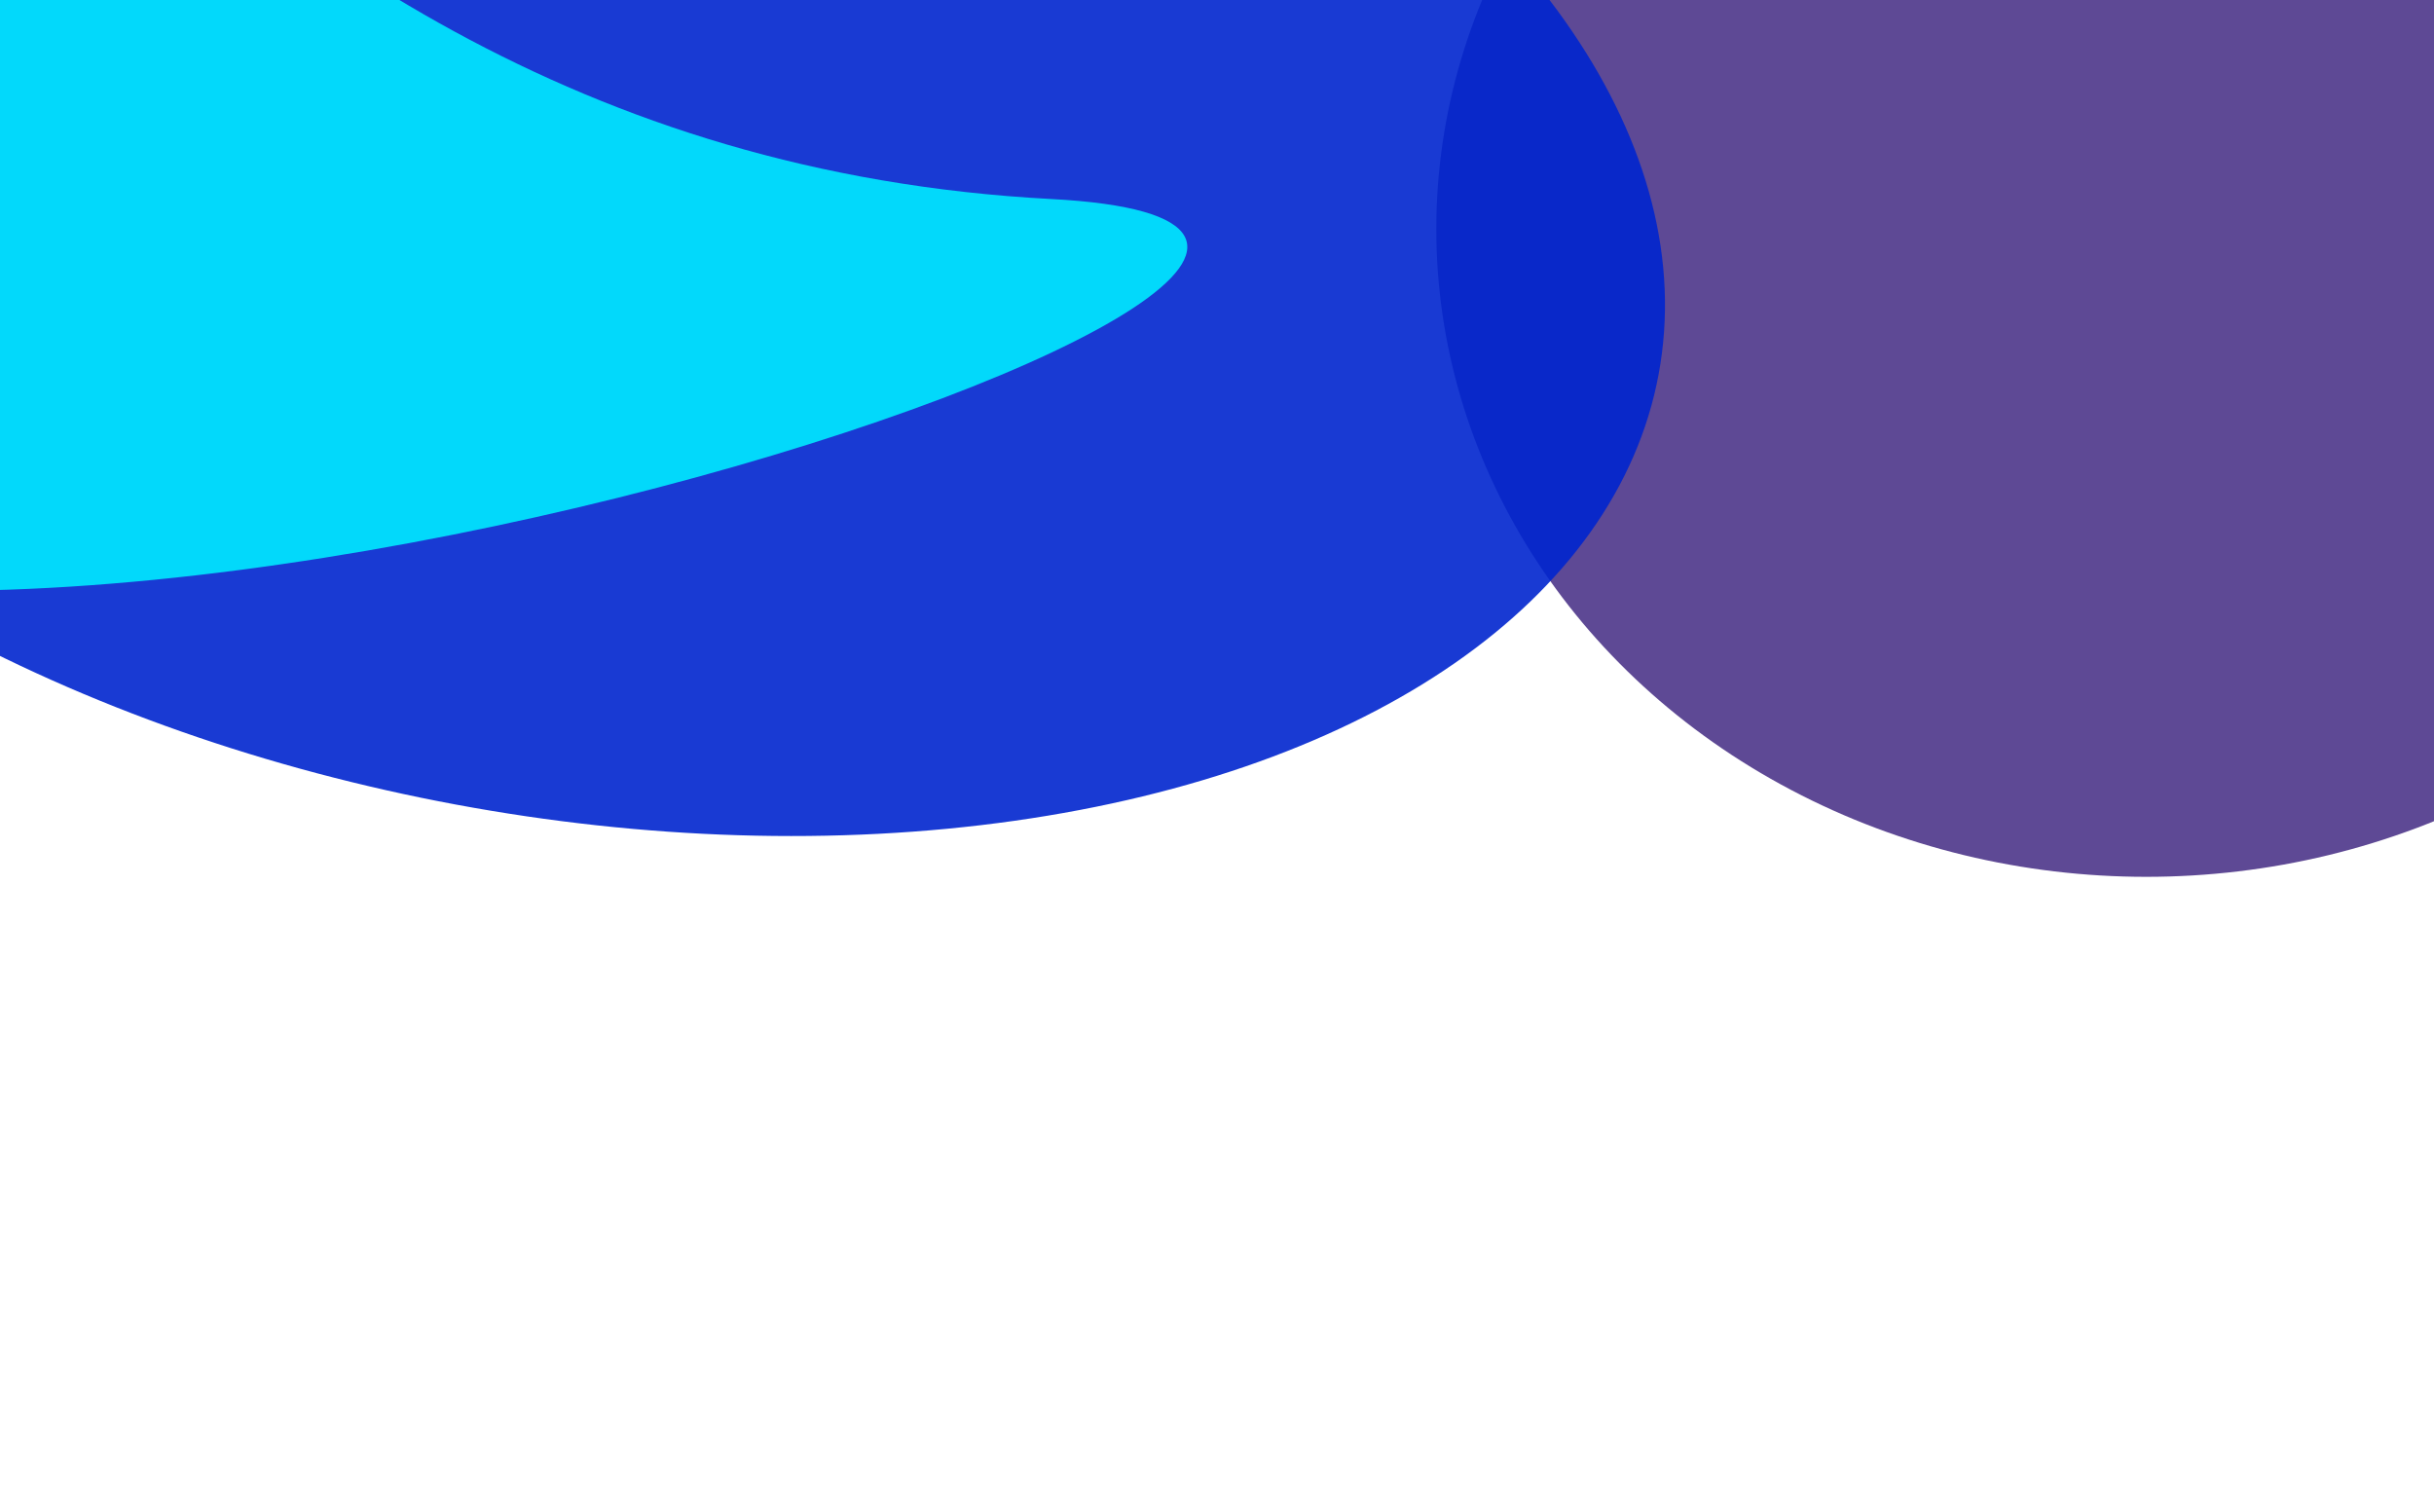 <svg width="1920" height="1193" viewBox="0 0 1920 1193" fill="none" xmlns="http://www.w3.org/2000/svg">
<g opacity="0.9" filter="url(#filter0_f_30_678)">
<ellipse cx="1693" cy="180.667" rx="560" ry="511" fill="#4D3589"/>
</g>
<g opacity="0.9" filter="url(#filter1_f_30_678)">
<ellipse cx="452.428" cy="136.02" rx="870.629" ry="507.201" transform="rotate(10.541 452.428 136.02)" fill="#0025CE"/>
</g>
<g opacity="0.9" filter="url(#filter2_f_30_678)">
<path d="M829.332 157C83.656 117.65 -146 -585 -405.334 -565C-731.334 -539.859 -670.592 119.215 -405.334 370.333C-92.667 666.333 1334.67 183.666 829.332 157Z" fill="#00EAFF"/>
</g>
<g opacity="0.9" filter="url(#filter3_f_30_678)">
<ellipse cx="-321.333" cy="-253.667" rx="394" ry="353.333" fill="#303E57"/>
</g>
<defs>
<filter id="filter0_f_30_678" x="733" y="-730.333" width="1920" height="1822" filterUnits="userSpaceOnUse" color-interpolation-filters="sRGB">
<feFlood flood-opacity="0" result="BackgroundImageFix"/>
<feBlend mode="normal" in="SourceGraphic" in2="BackgroundImageFix" result="shape"/>
<feGaussianBlur stdDeviation="200" result="effect1_foregroundBlur_30_678"/>
</filter>
<filter id="filter1_f_30_678" x="-941.929" y="-920.913" width="2788.71" height="2113.87" filterUnits="userSpaceOnUse" color-interpolation-filters="sRGB">
<feFlood flood-opacity="0" result="BackgroundImageFix"/>
<feBlend mode="normal" in="SourceGraphic" in2="BackgroundImageFix" result="shape"/>
<feGaussianBlur stdDeviation="266.667" result="effect1_foregroundBlur_30_678"/>
</filter>
<filter id="filter2_f_30_678" x="-894.304" y="-832.086" width="2097.55" height="1564.79" filterUnits="userSpaceOnUse" color-interpolation-filters="sRGB">
<feFlood flood-opacity="0" result="BackgroundImageFix"/>
<feBlend mode="normal" in="SourceGraphic" in2="BackgroundImageFix" result="shape"/>
<feGaussianBlur stdDeviation="133.333" result="effect1_foregroundBlur_30_678"/>
</filter>
<filter id="filter3_f_30_678" x="-1115.33" y="-1007" width="1588" height="1506.67" filterUnits="userSpaceOnUse" color-interpolation-filters="sRGB">
<feFlood flood-opacity="0" result="BackgroundImageFix"/>
<feBlend mode="normal" in="SourceGraphic" in2="BackgroundImageFix" result="shape"/>
<feGaussianBlur stdDeviation="200" result="effect1_foregroundBlur_30_678"/>
</filter>
</defs>
</svg>
